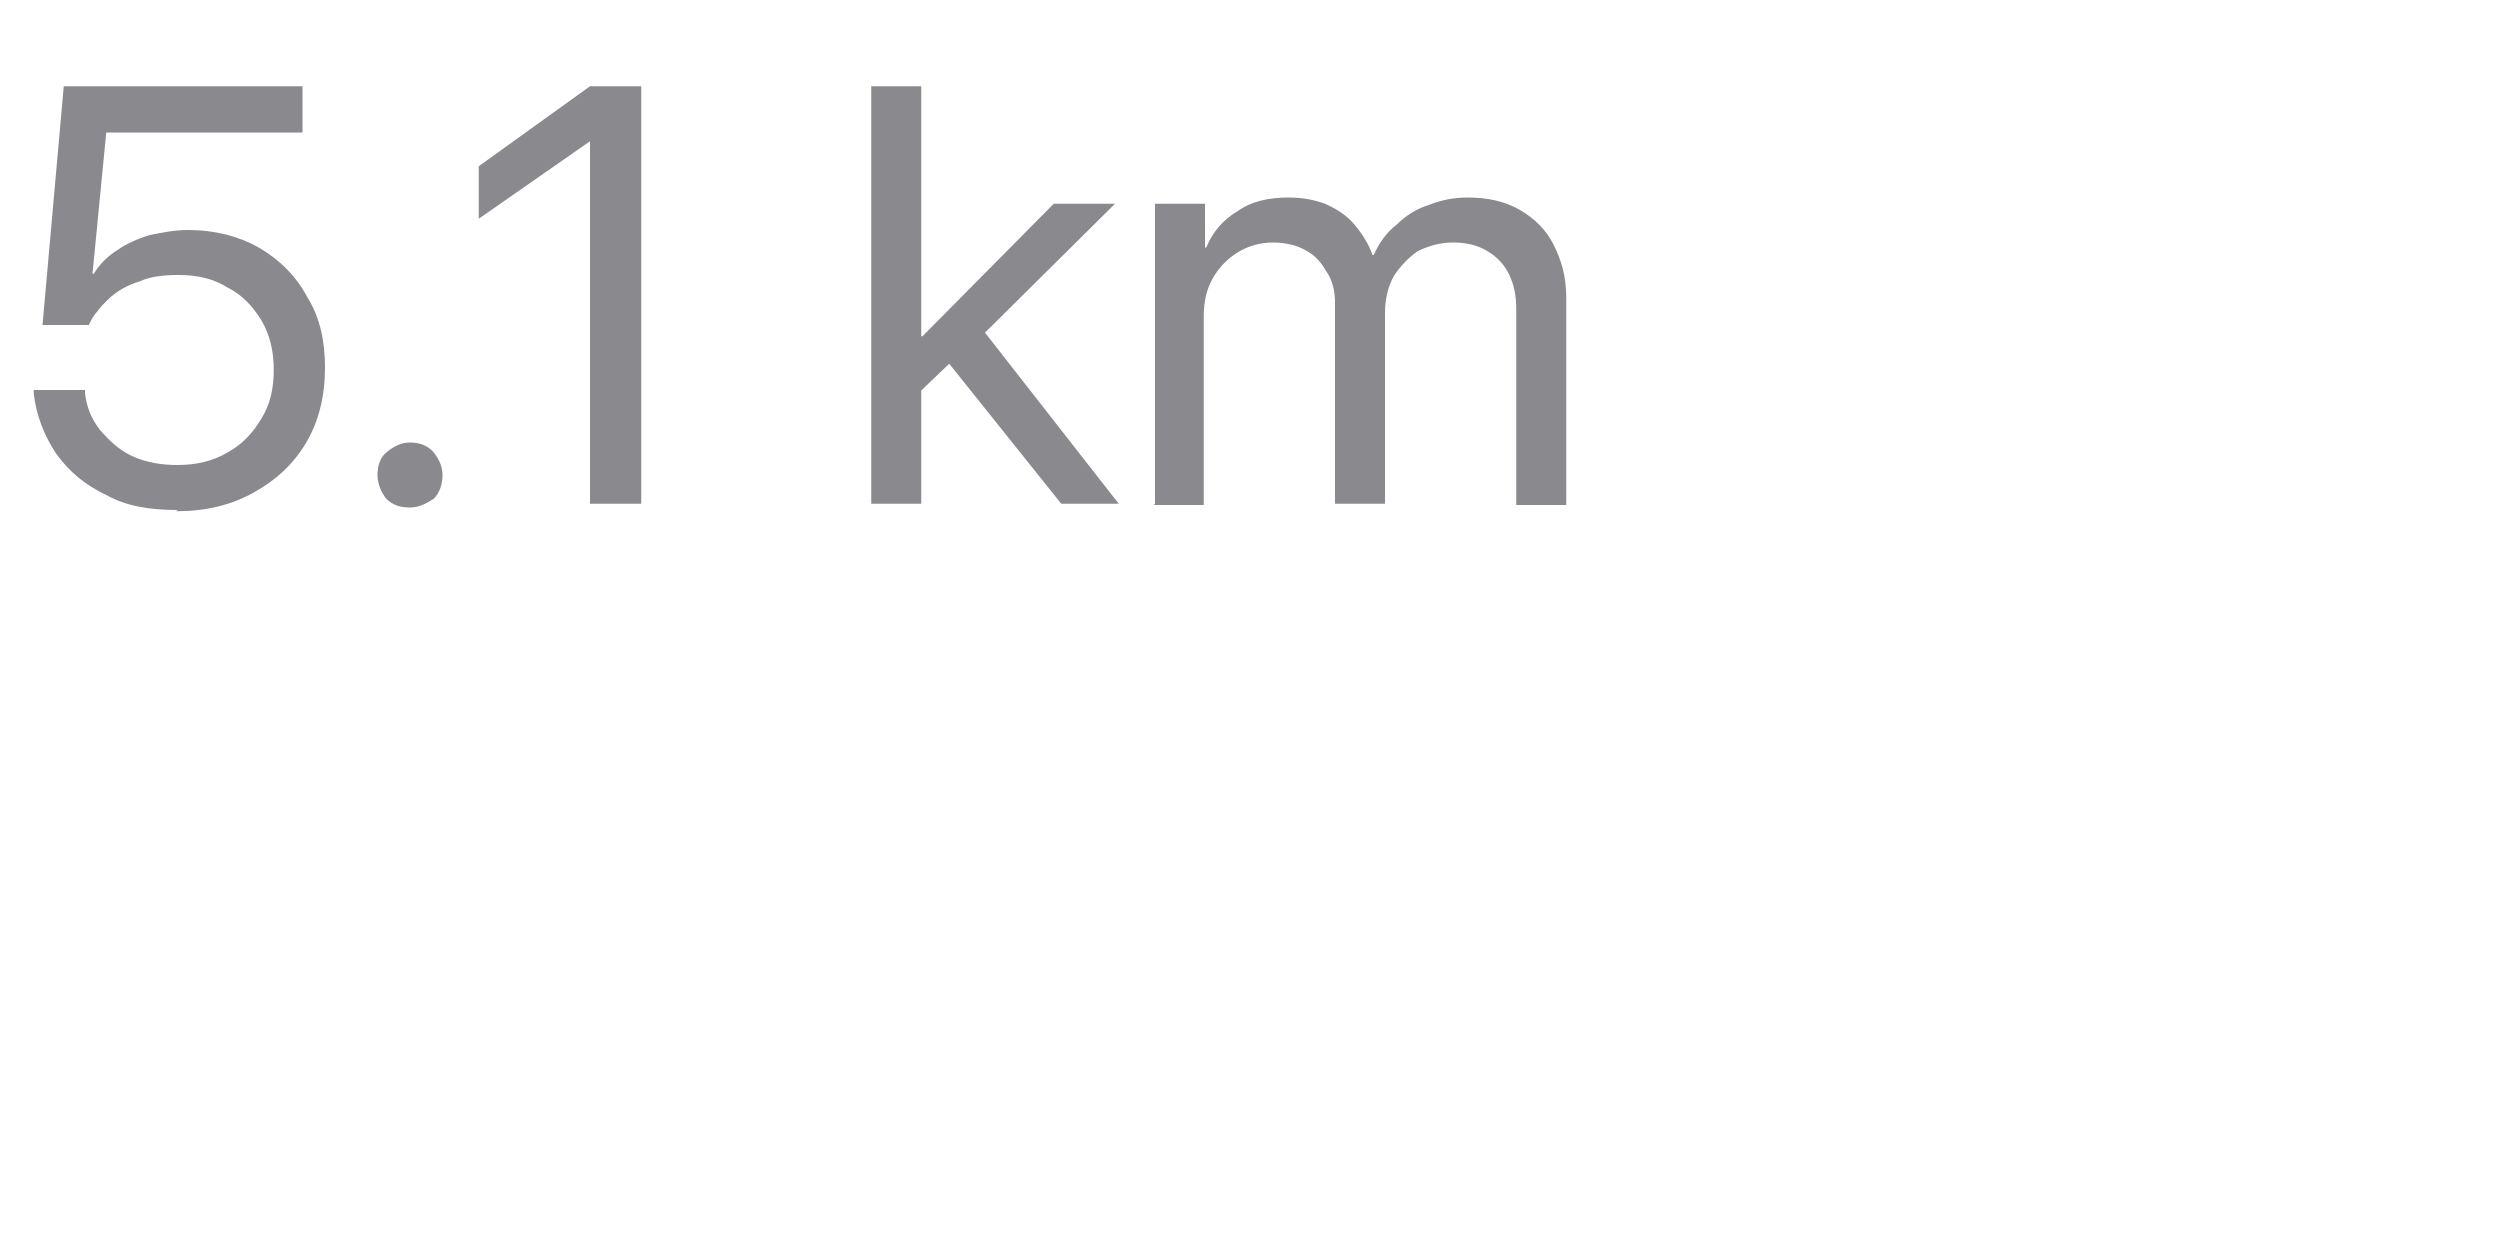 <?xml version="1.0" encoding="utf-8"?>
<svg xmlns="http://www.w3.org/2000/svg" fill="none" height="100%" overflow="visible" preserveAspectRatio="none" style="display: block;" viewBox="0 0 2 1" width="100%">
<g clip-path="url(#clip0_0_6924)" id="5.1 km">
<path d="M0.142 0.408C0.12 0.408 0.101 0.405 0.085 0.396C0.068 0.388 0.055 0.377 0.045 0.363C0.035 0.348 0.029 0.332 0.027 0.315V0.312H0.068V0.314C0.069 0.325 0.073 0.335 0.08 0.344C0.087 0.352 0.095 0.36 0.106 0.365C0.117 0.37 0.129 0.372 0.142 0.372C0.157 0.372 0.17 0.369 0.182 0.362C0.193 0.356 0.202 0.347 0.209 0.335C0.216 0.324 0.219 0.311 0.219 0.296C0.219 0.281 0.216 0.268 0.209 0.256C0.202 0.245 0.194 0.236 0.182 0.23C0.171 0.223 0.158 0.22 0.143 0.22C0.131 0.22 0.121 0.221 0.112 0.225C0.102 0.228 0.093 0.233 0.086 0.24C0.083 0.243 0.08 0.246 0.078 0.249C0.075 0.252 0.073 0.256 0.071 0.26H0.034L0.051 0.069H0.242V0.106H0.085L0.074 0.219H0.075C0.08 0.211 0.086 0.205 0.094 0.2C0.101 0.195 0.11 0.191 0.12 0.188C0.13 0.186 0.14 0.184 0.15 0.184C0.172 0.184 0.191 0.189 0.207 0.198C0.224 0.208 0.237 0.221 0.246 0.238C0.256 0.254 0.26 0.273 0.26 0.294C0.26 0.317 0.255 0.337 0.245 0.354C0.235 0.371 0.221 0.384 0.203 0.394C0.185 0.404 0.165 0.409 0.141 0.409L0.142 0.408Z" fill="#3C3C43" fill-opacity="0.6" id="Vector"/>
<path d="M0.328 0.406C0.32 0.406 0.314 0.404 0.309 0.399C0.305 0.394 0.302 0.387 0.302 0.38C0.302 0.373 0.304 0.366 0.309 0.362C0.315 0.357 0.321 0.354 0.328 0.354C0.335 0.354 0.342 0.356 0.347 0.362C0.351 0.367 0.354 0.373 0.354 0.38C0.354 0.387 0.352 0.394 0.347 0.399C0.341 0.403 0.335 0.406 0.328 0.406Z" fill="#3C3C43" fill-opacity="0.6" id="Vector_2"/>
<path d="M0.472 0.403V0.113H0.472L0.383 0.175V0.133L0.472 0.069H0.513V0.403H0.472Z" fill="#3C3C43" fill-opacity="0.6" id="Vector_3"/>
<path d="M0.697 0.403V0.069H0.737V0.403H0.697ZM0.728 0.321V0.269H0.738L0.843 0.163H0.892L0.778 0.276H0.775L0.728 0.321V0.321ZM0.849 0.403L0.757 0.288L0.784 0.261L0.895 0.403H0.849Z" fill="#3C3C43" fill-opacity="0.6" id="Vector_4"/>
<path d="M0.924 0.403V0.163H0.964V0.198H0.965C0.97 0.186 0.978 0.176 0.99 0.169C1.001 0.161 1.015 0.158 1.031 0.158C1.042 0.158 1.052 0.16 1.06 0.163C1.069 0.167 1.077 0.172 1.083 0.179C1.089 0.186 1.095 0.195 1.098 0.204H1.099C1.103 0.195 1.109 0.186 1.117 0.18C1.124 0.173 1.133 0.167 1.143 0.164C1.153 0.16 1.163 0.158 1.174 0.158C1.19 0.158 1.204 0.161 1.216 0.168C1.228 0.175 1.237 0.184 1.243 0.196C1.249 0.208 1.253 0.221 1.253 0.238V0.404H1.213V0.247C1.213 0.236 1.211 0.227 1.207 0.219C1.203 0.211 1.197 0.205 1.19 0.201C1.182 0.196 1.173 0.194 1.162 0.194C1.152 0.194 1.142 0.197 1.134 0.201C1.127 0.206 1.12 0.213 1.115 0.221C1.11 0.23 1.108 0.24 1.108 0.251V0.403H1.068V0.242C1.068 0.233 1.066 0.224 1.061 0.217C1.057 0.21 1.052 0.204 1.044 0.2C1.037 0.196 1.028 0.194 1.018 0.194C1.008 0.194 0.998 0.197 0.99 0.202C0.982 0.207 0.975 0.214 0.97 0.223C0.965 0.232 0.963 0.242 0.963 0.253V0.404H0.923L0.924 0.403Z" fill="#3C3C43" fill-opacity="0.6" id="Vector_5"/>
</g>
<defs>
<clipPath id="clip0_0_6924">
<rect fill="white" height="0.702" width="1.278"/>
</clipPath>
</defs>
</svg>